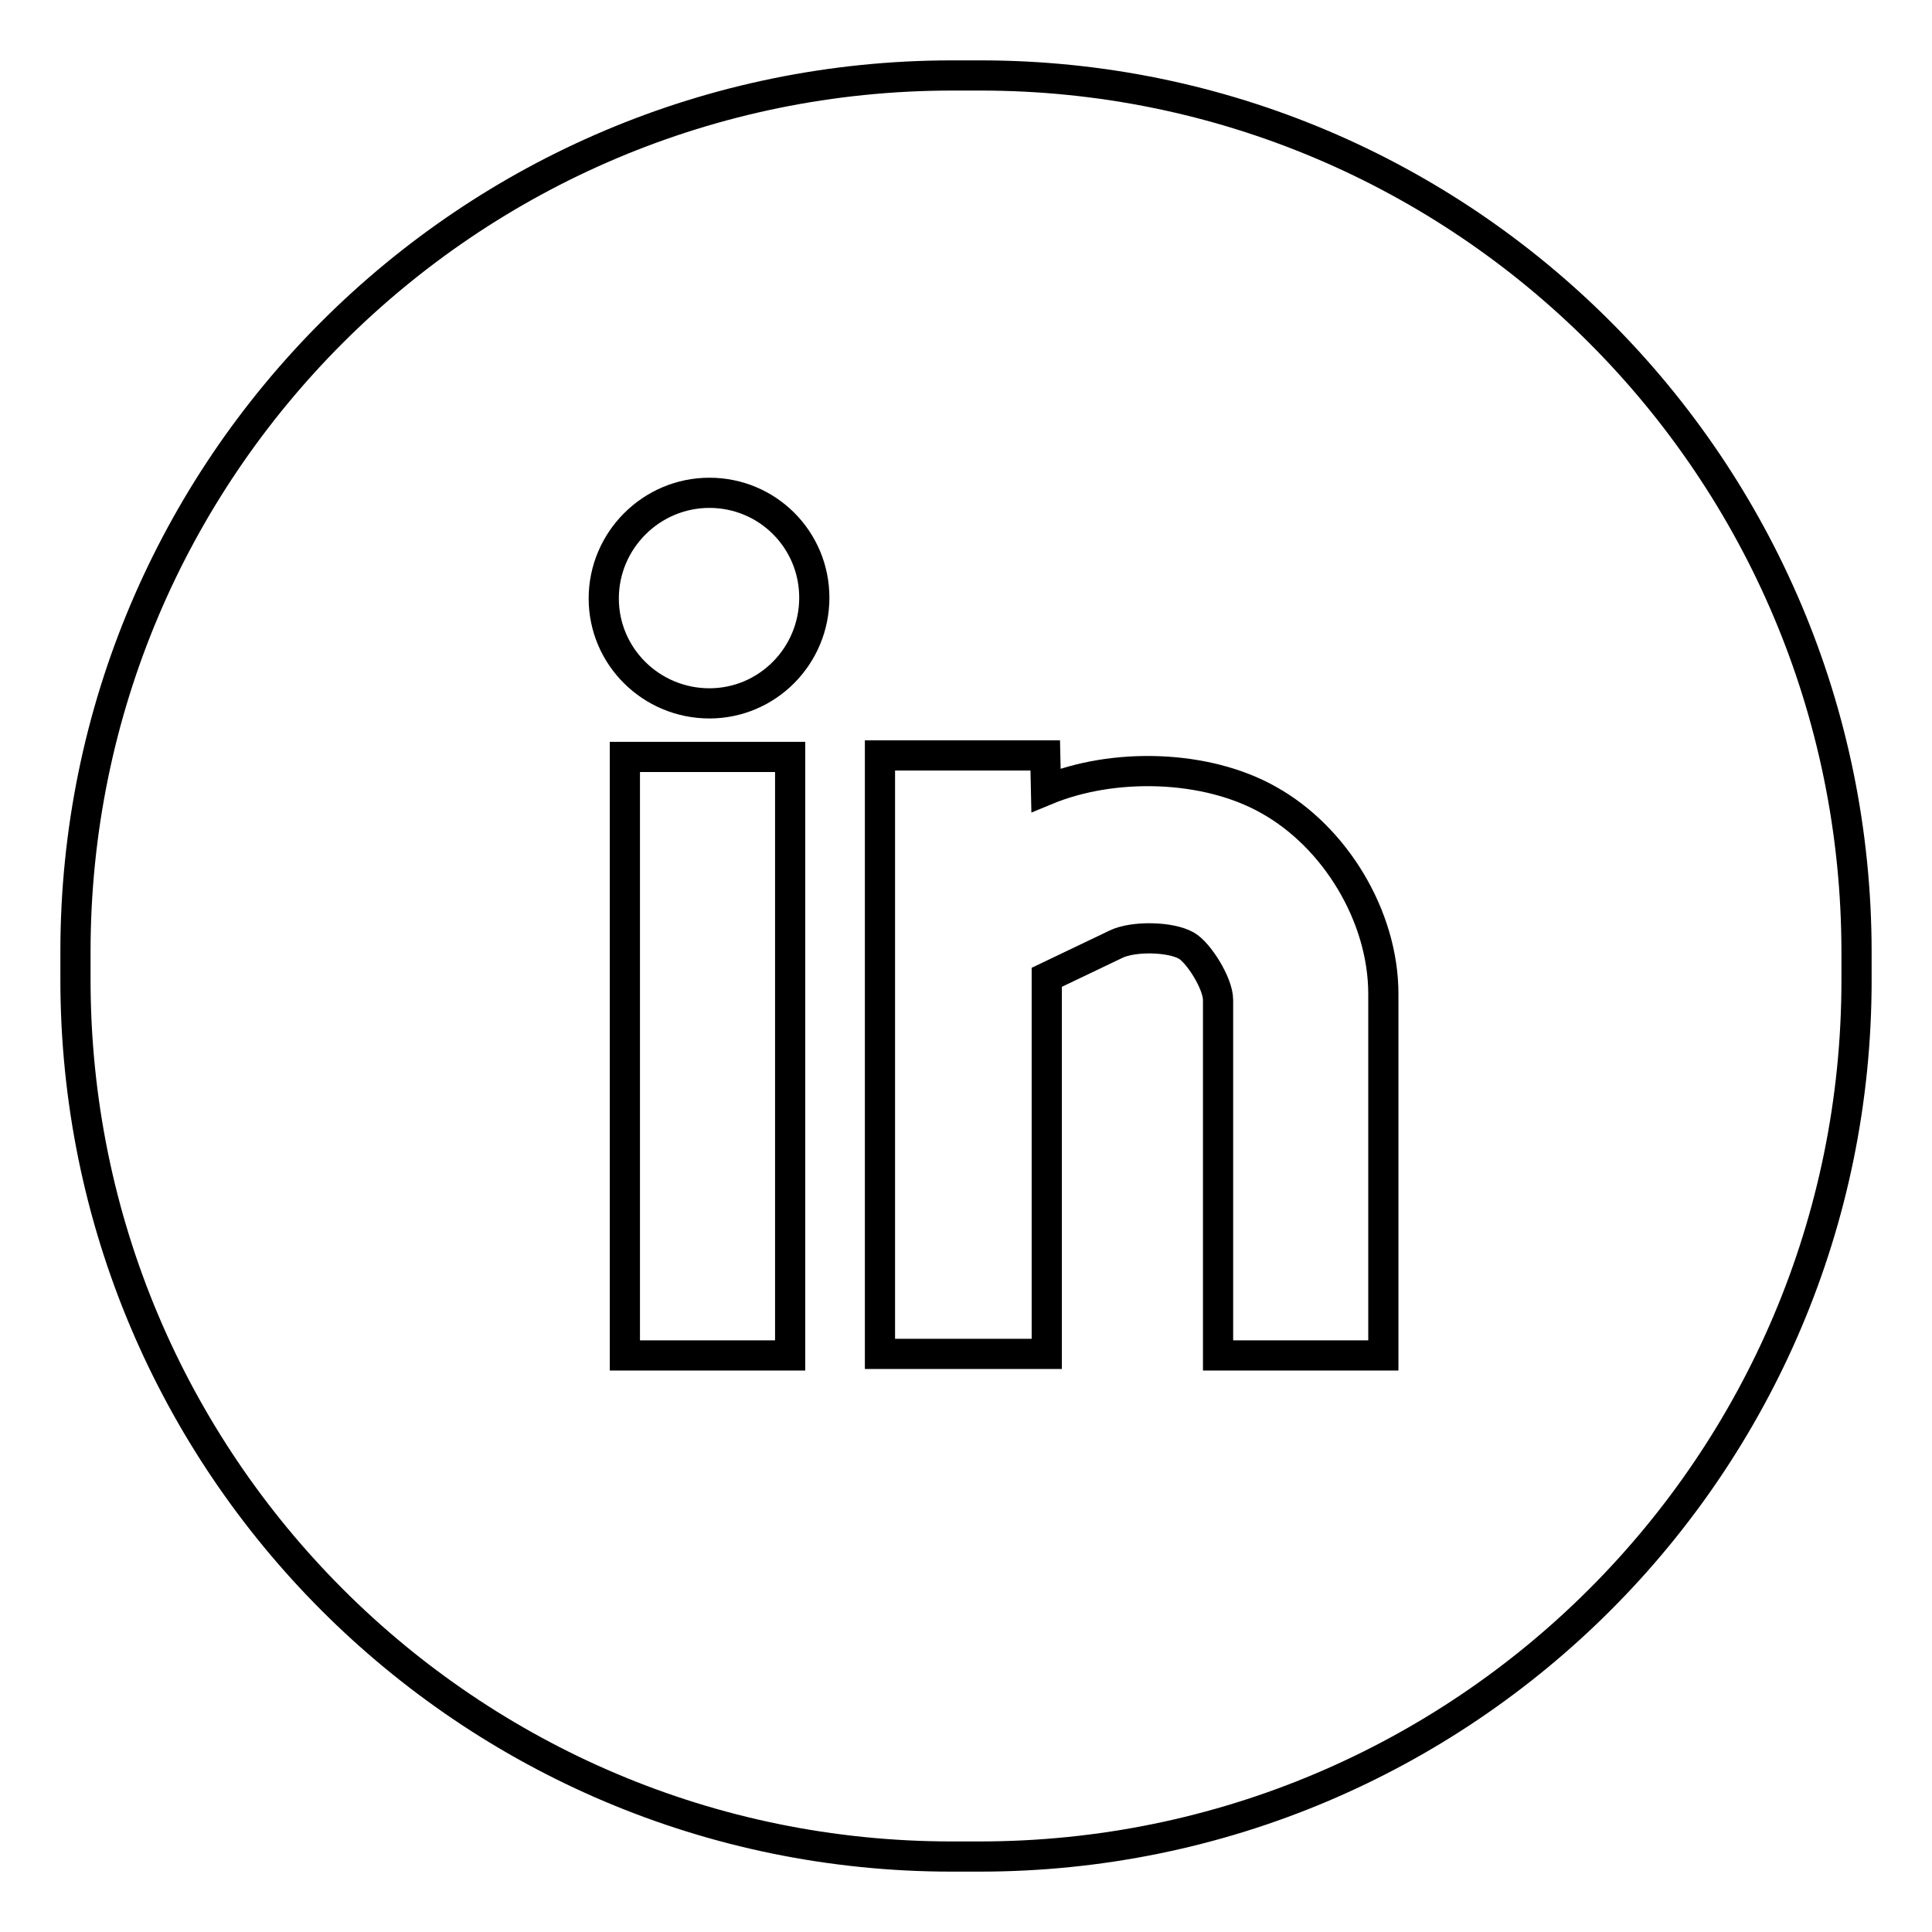 <?xml version="1.0" encoding="utf-8"?>
<!-- Svg Vector Icons : http://www.onlinewebfonts.com/icon -->
<!DOCTYPE svg PUBLIC "-//W3C//DTD SVG 1.1//EN" "http://www.w3.org/Graphics/SVG/1.1/DTD/svg11.dtd">
<svg version="1.1" xmlns="http://www.w3.org/2000/svg" xmlns:xlink="http://www.w3.org/1999/xlink" x="0px" y="0px" viewBox="0 0 256 256" enable-background="new 0 0 256 256" xml:space="preserve">
<g><g><path stroke-width="4" fill-opacity="0" stroke="#000000"  d="M129.9,10h-3.7C62,10,10,62,10,126.1v3.7C10,194,62,246,126.1,246h3.7C194,246,246,194,246,129.9v-3.7C246,62,194,10,129.9,10L129.9,10z M94,65.3c7.7,0,13.9,6.2,13.9,13.9S101.7,93.2,94,93.2s-14-6.2-14-13.9S86.3,65.3,94,65.3L94,65.3z M82.8,179.6v-79.3h21.9v79.3H82.8L82.8,179.6L82.8,179.6z M168.1,106c8.8,4.9,15.2,15.4,15.2,25.7v47.9h-21.9v-47.1c0-2.2-2.6-6.3-4.2-7.2c-2.1-1.2-7-1.3-9.3-0.2l-9.2,4.4v49.9h-22.1v-79.3h21.9l0.1,4.6C147.5,101,159.8,101.3,168.1,106L168.1,106z"/></g></g>
</svg>